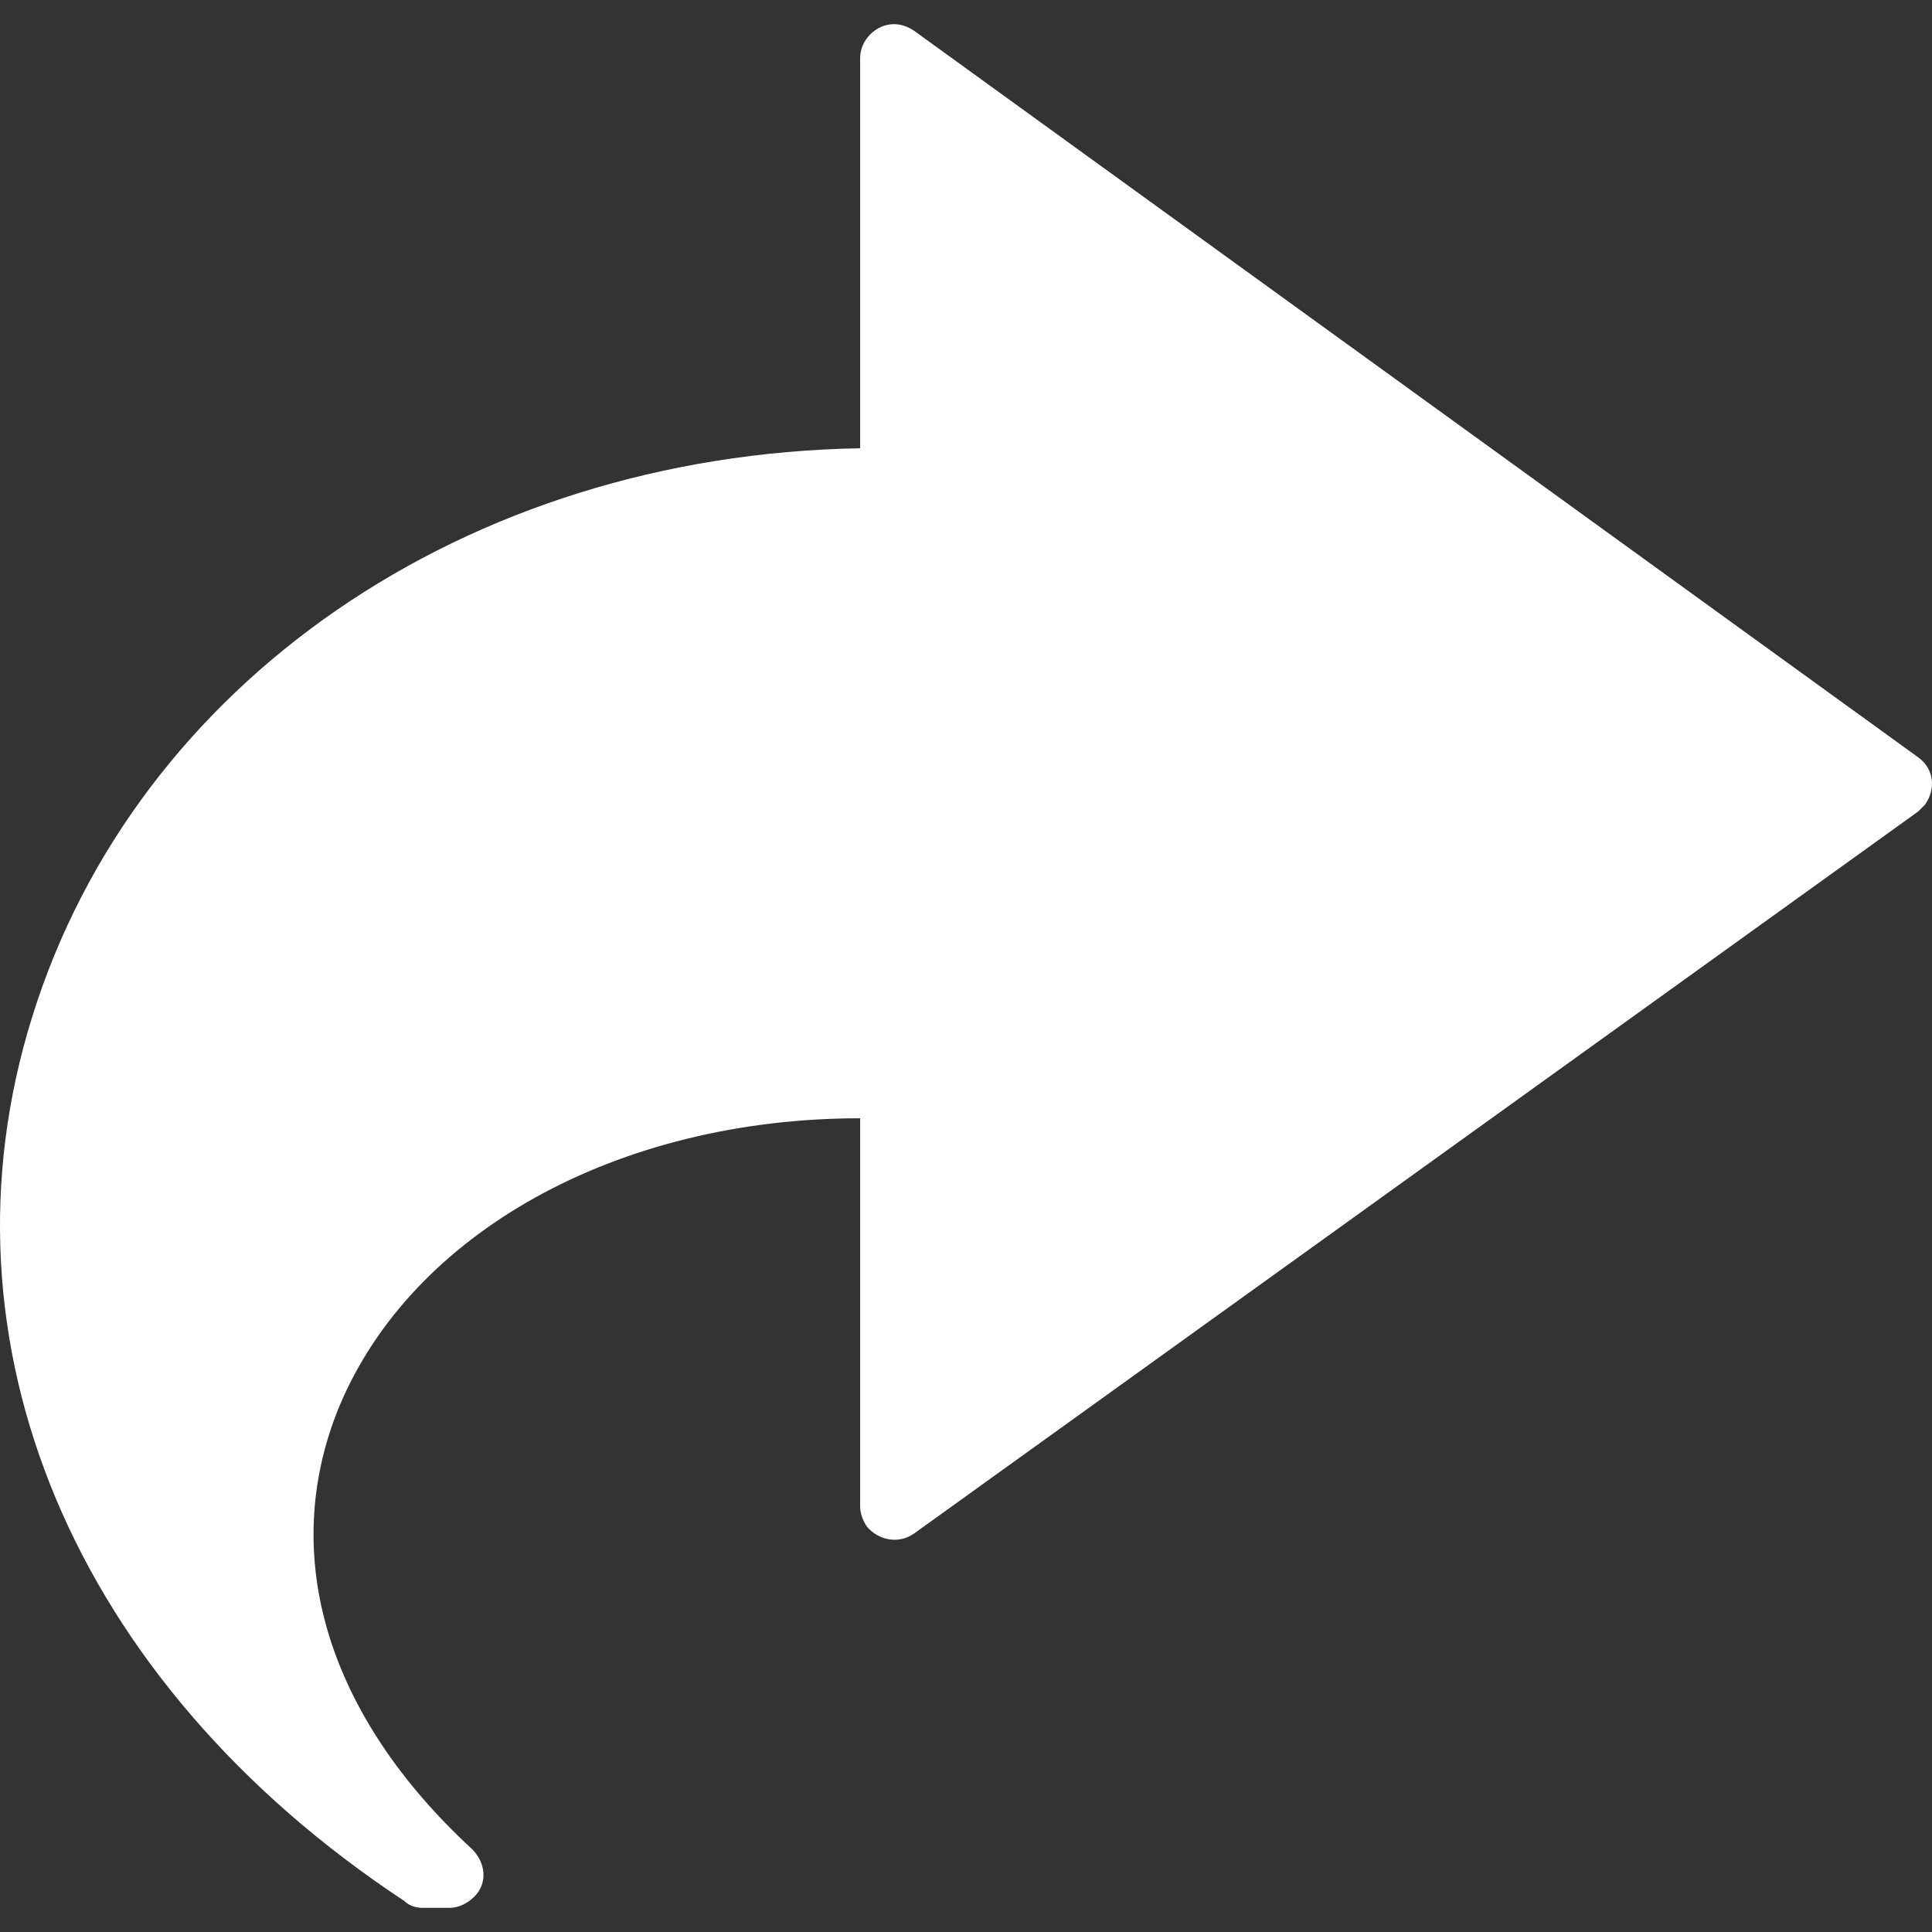 <?xml version="1.0"?>
<svg xmlns="http://www.w3.org/2000/svg" xmlns:xlink="http://www.w3.org/1999/xlink" xmlns:svgjs="http://svgjs.com/svgjs" version="1.1" width="512" height="512" x="0" y="0" viewBox="0 0 438.483 438.483" style="enable-background:new 0 0 512 512" xml:space="preserve" class=""><rect x="0" y="0" width="438.483" height="438.483" fill="#333333" stroke="none"/><g transform="matrix(-1,2.4492935982947064e-16,2.4492935982947064e-16,1,438.483,-1.1368683772161603e-13)">
<g xmlns="http://www.w3.org/2000/svg">
	<g>
		<path d="M431.168,230.762c-23.552-75.776-98.304-127.488-187.904-129.024V13.162c0-4.096-3.584-7.68-7.68-7.68    c-1.536,0-3.072,0.512-4.608,1.536L3.136,171.882c-3.584,2.56-4.096,7.168-1.536,10.752c0.512,0.512,1.024,1.024,1.536,1.536    l227.84,163.84c3.584,2.56,8.192,1.536,10.752-1.536c1.024-1.536,1.536-3.072,1.536-4.608v-88.064    c55.296,0,101.888,26.112,118.272,65.536c13.824,33.792,2.56,70.144-30.208,100.352c-3.072,3.072-3.584,7.68-0.512,10.752    c1.536,1.536,3.584,2.56,5.632,2.56h6.144c1.536,0,3.072-0.512,4.096-1.536C421.952,381.802,454.208,304.49,431.168,230.762z" fill="#ffffff" data-original="#000000" style="" class=""/>
	</g>
</g>
<g xmlns="http://www.w3.org/2000/svg">
</g>
<g xmlns="http://www.w3.org/2000/svg">
</g>
<g xmlns="http://www.w3.org/2000/svg">
</g>
<g xmlns="http://www.w3.org/2000/svg">
</g>
<g xmlns="http://www.w3.org/2000/svg">
</g>
<g xmlns="http://www.w3.org/2000/svg">
</g>
<g xmlns="http://www.w3.org/2000/svg">
</g>
<g xmlns="http://www.w3.org/2000/svg">
</g>
<g xmlns="http://www.w3.org/2000/svg">
</g>
<g xmlns="http://www.w3.org/2000/svg">
</g>
<g xmlns="http://www.w3.org/2000/svg">
</g>
<g xmlns="http://www.w3.org/2000/svg">
</g>
<g xmlns="http://www.w3.org/2000/svg">
</g>
<g xmlns="http://www.w3.org/2000/svg">
</g>
<g xmlns="http://www.w3.org/2000/svg">
</g>
</g></svg>
